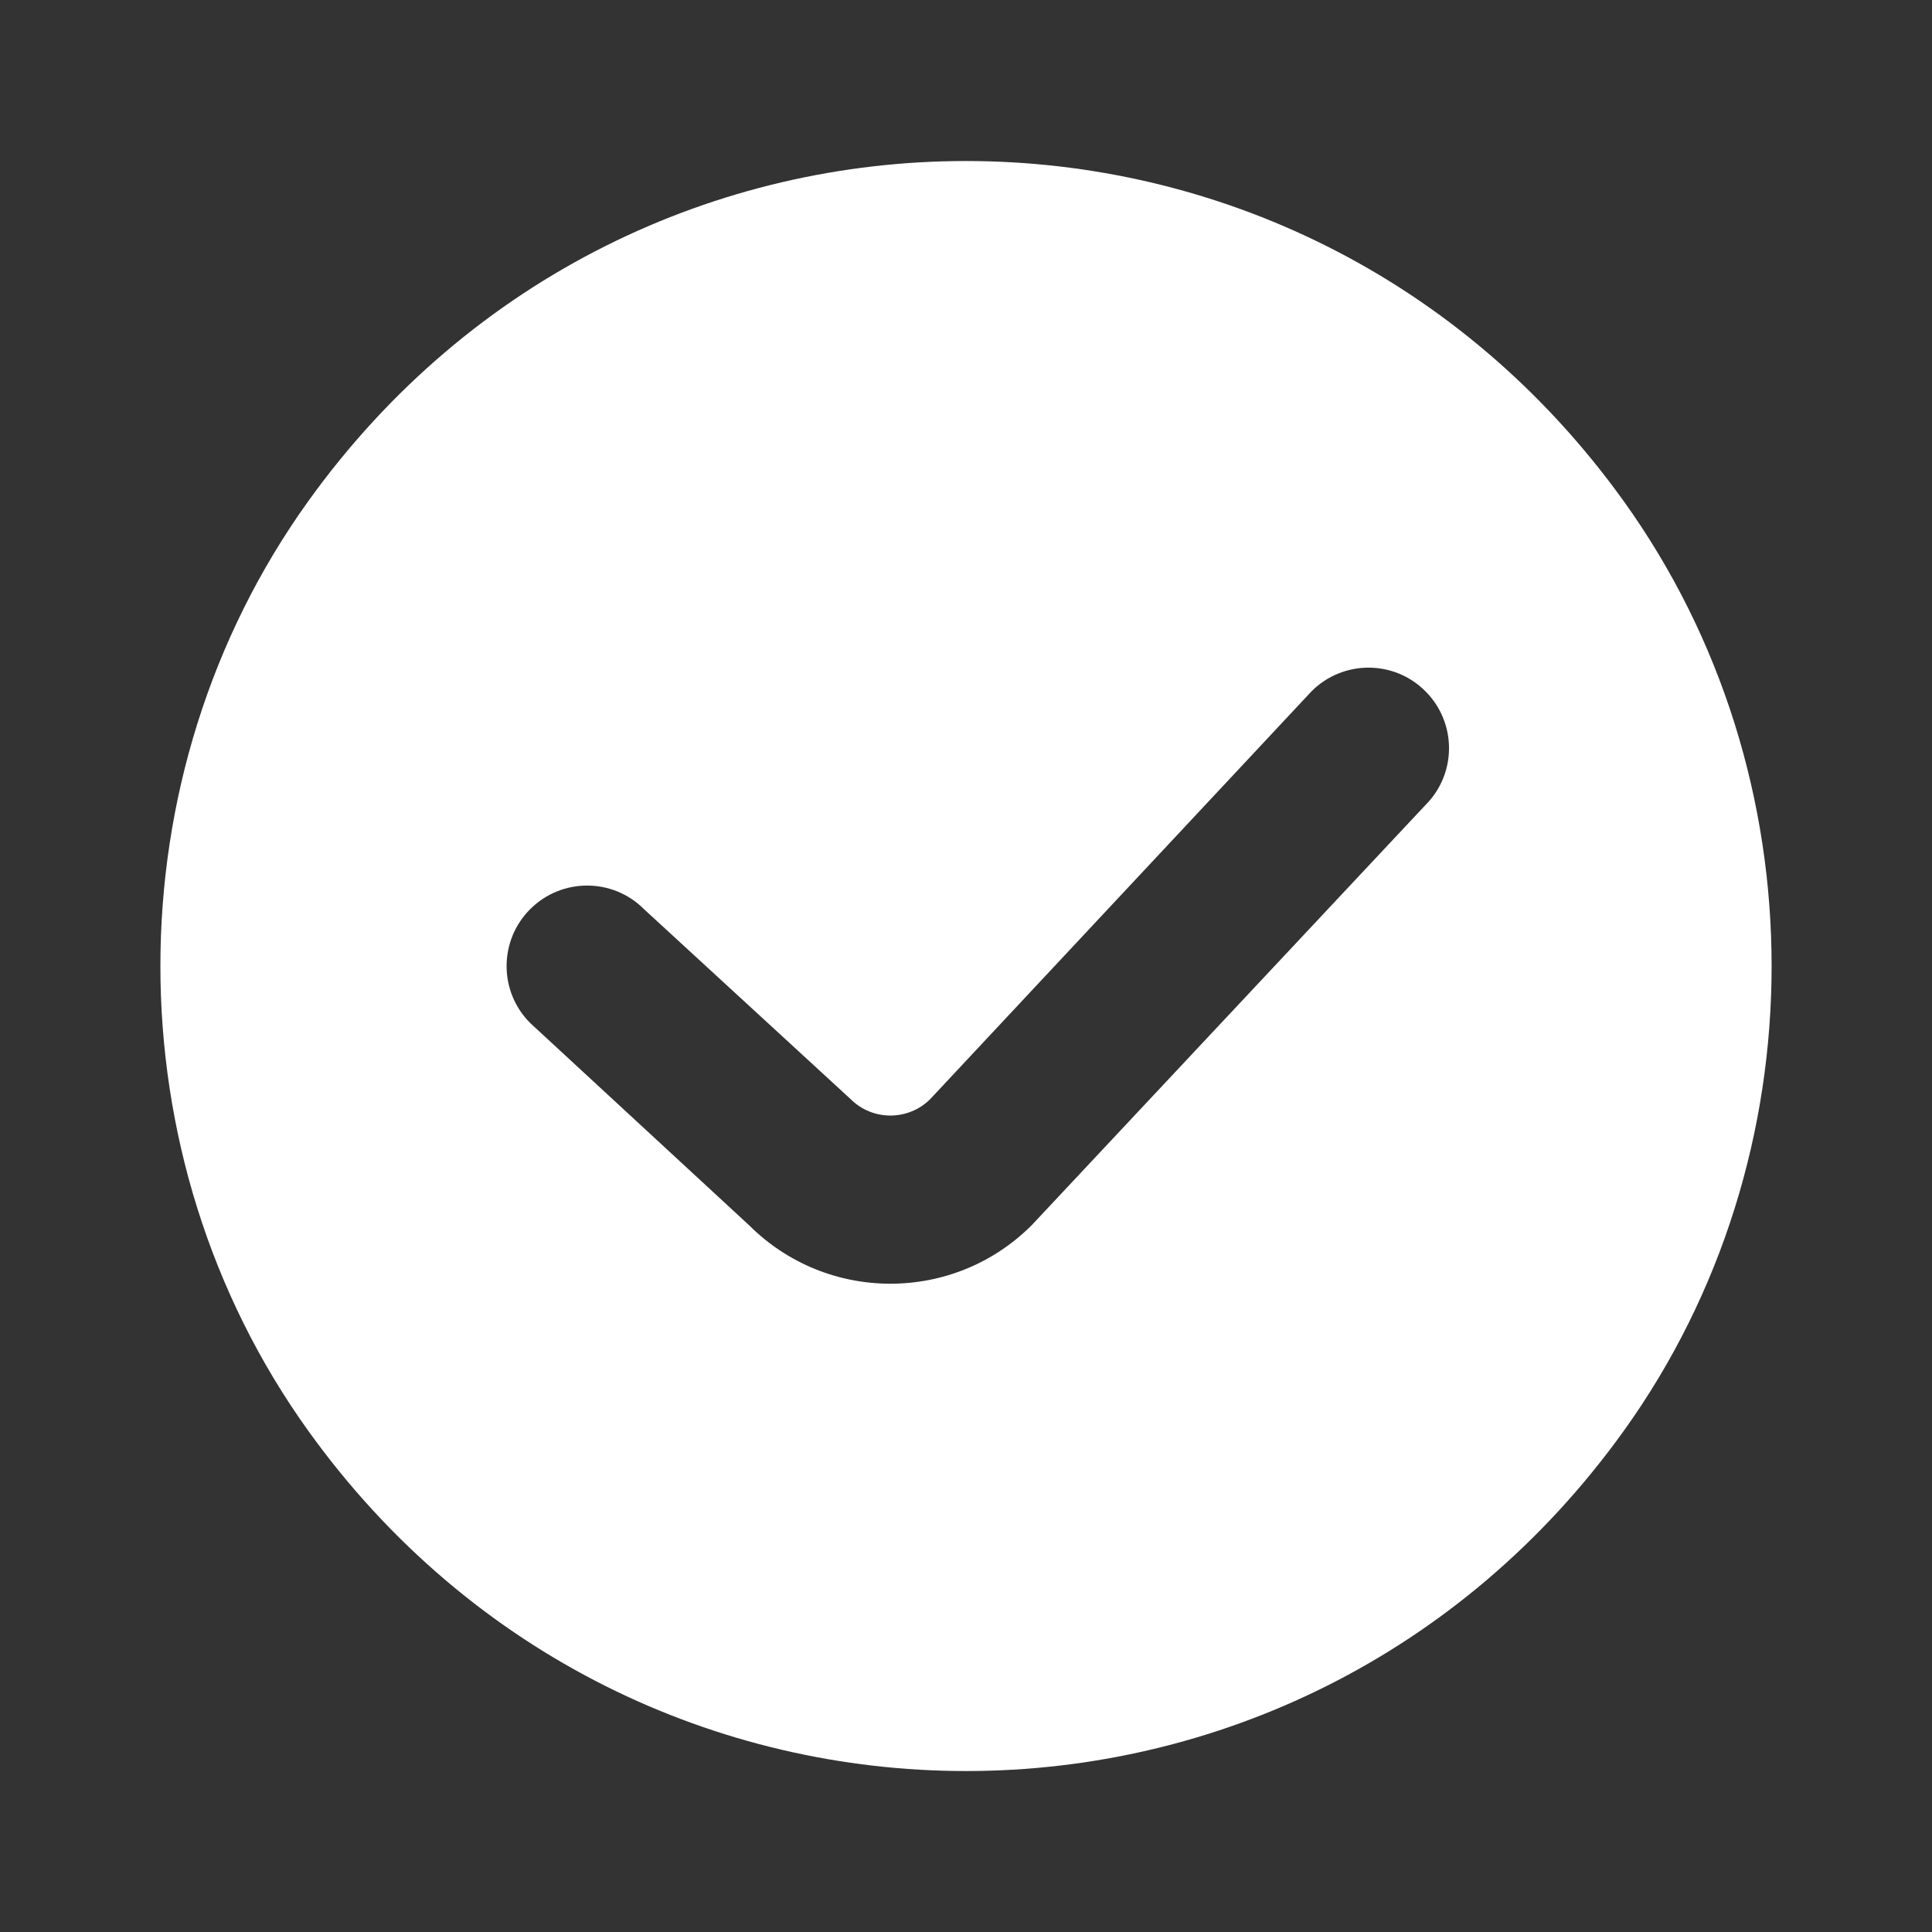 <svg width="24" height="24" viewBox="0 0 24 24" fill="none" xmlns="http://www.w3.org/2000/svg">
<rect x="0" y="0" width="24" height="24" fill="#333333" stroke="none"/>
<path d="M20.17 6.225C16.124 0.592 7.875 0.592 3.83 6.225C1.38 9.636 1.38 14.364 3.83 17.775C7.876 23.409 16.125 23.409 20.171 17.775C22.62 14.364 22.62 9.636 20.17 6.225ZM12.816 15.22C11.847 16.189 10.275 16.189 9.305 15.22L6.586 12.708C6.195 12.317 6.196 11.684 6.586 11.294C6.977 10.903 7.61 10.903 8 11.294L10.566 13.653C10.839 13.926 11.283 13.926 11.556 13.653L16.293 8.587C16.684 8.196 17.317 8.196 17.707 8.587C18.098 8.978 18.098 9.611 17.707 10.001L12.816 15.22Z" fill="white"/>
</svg>
